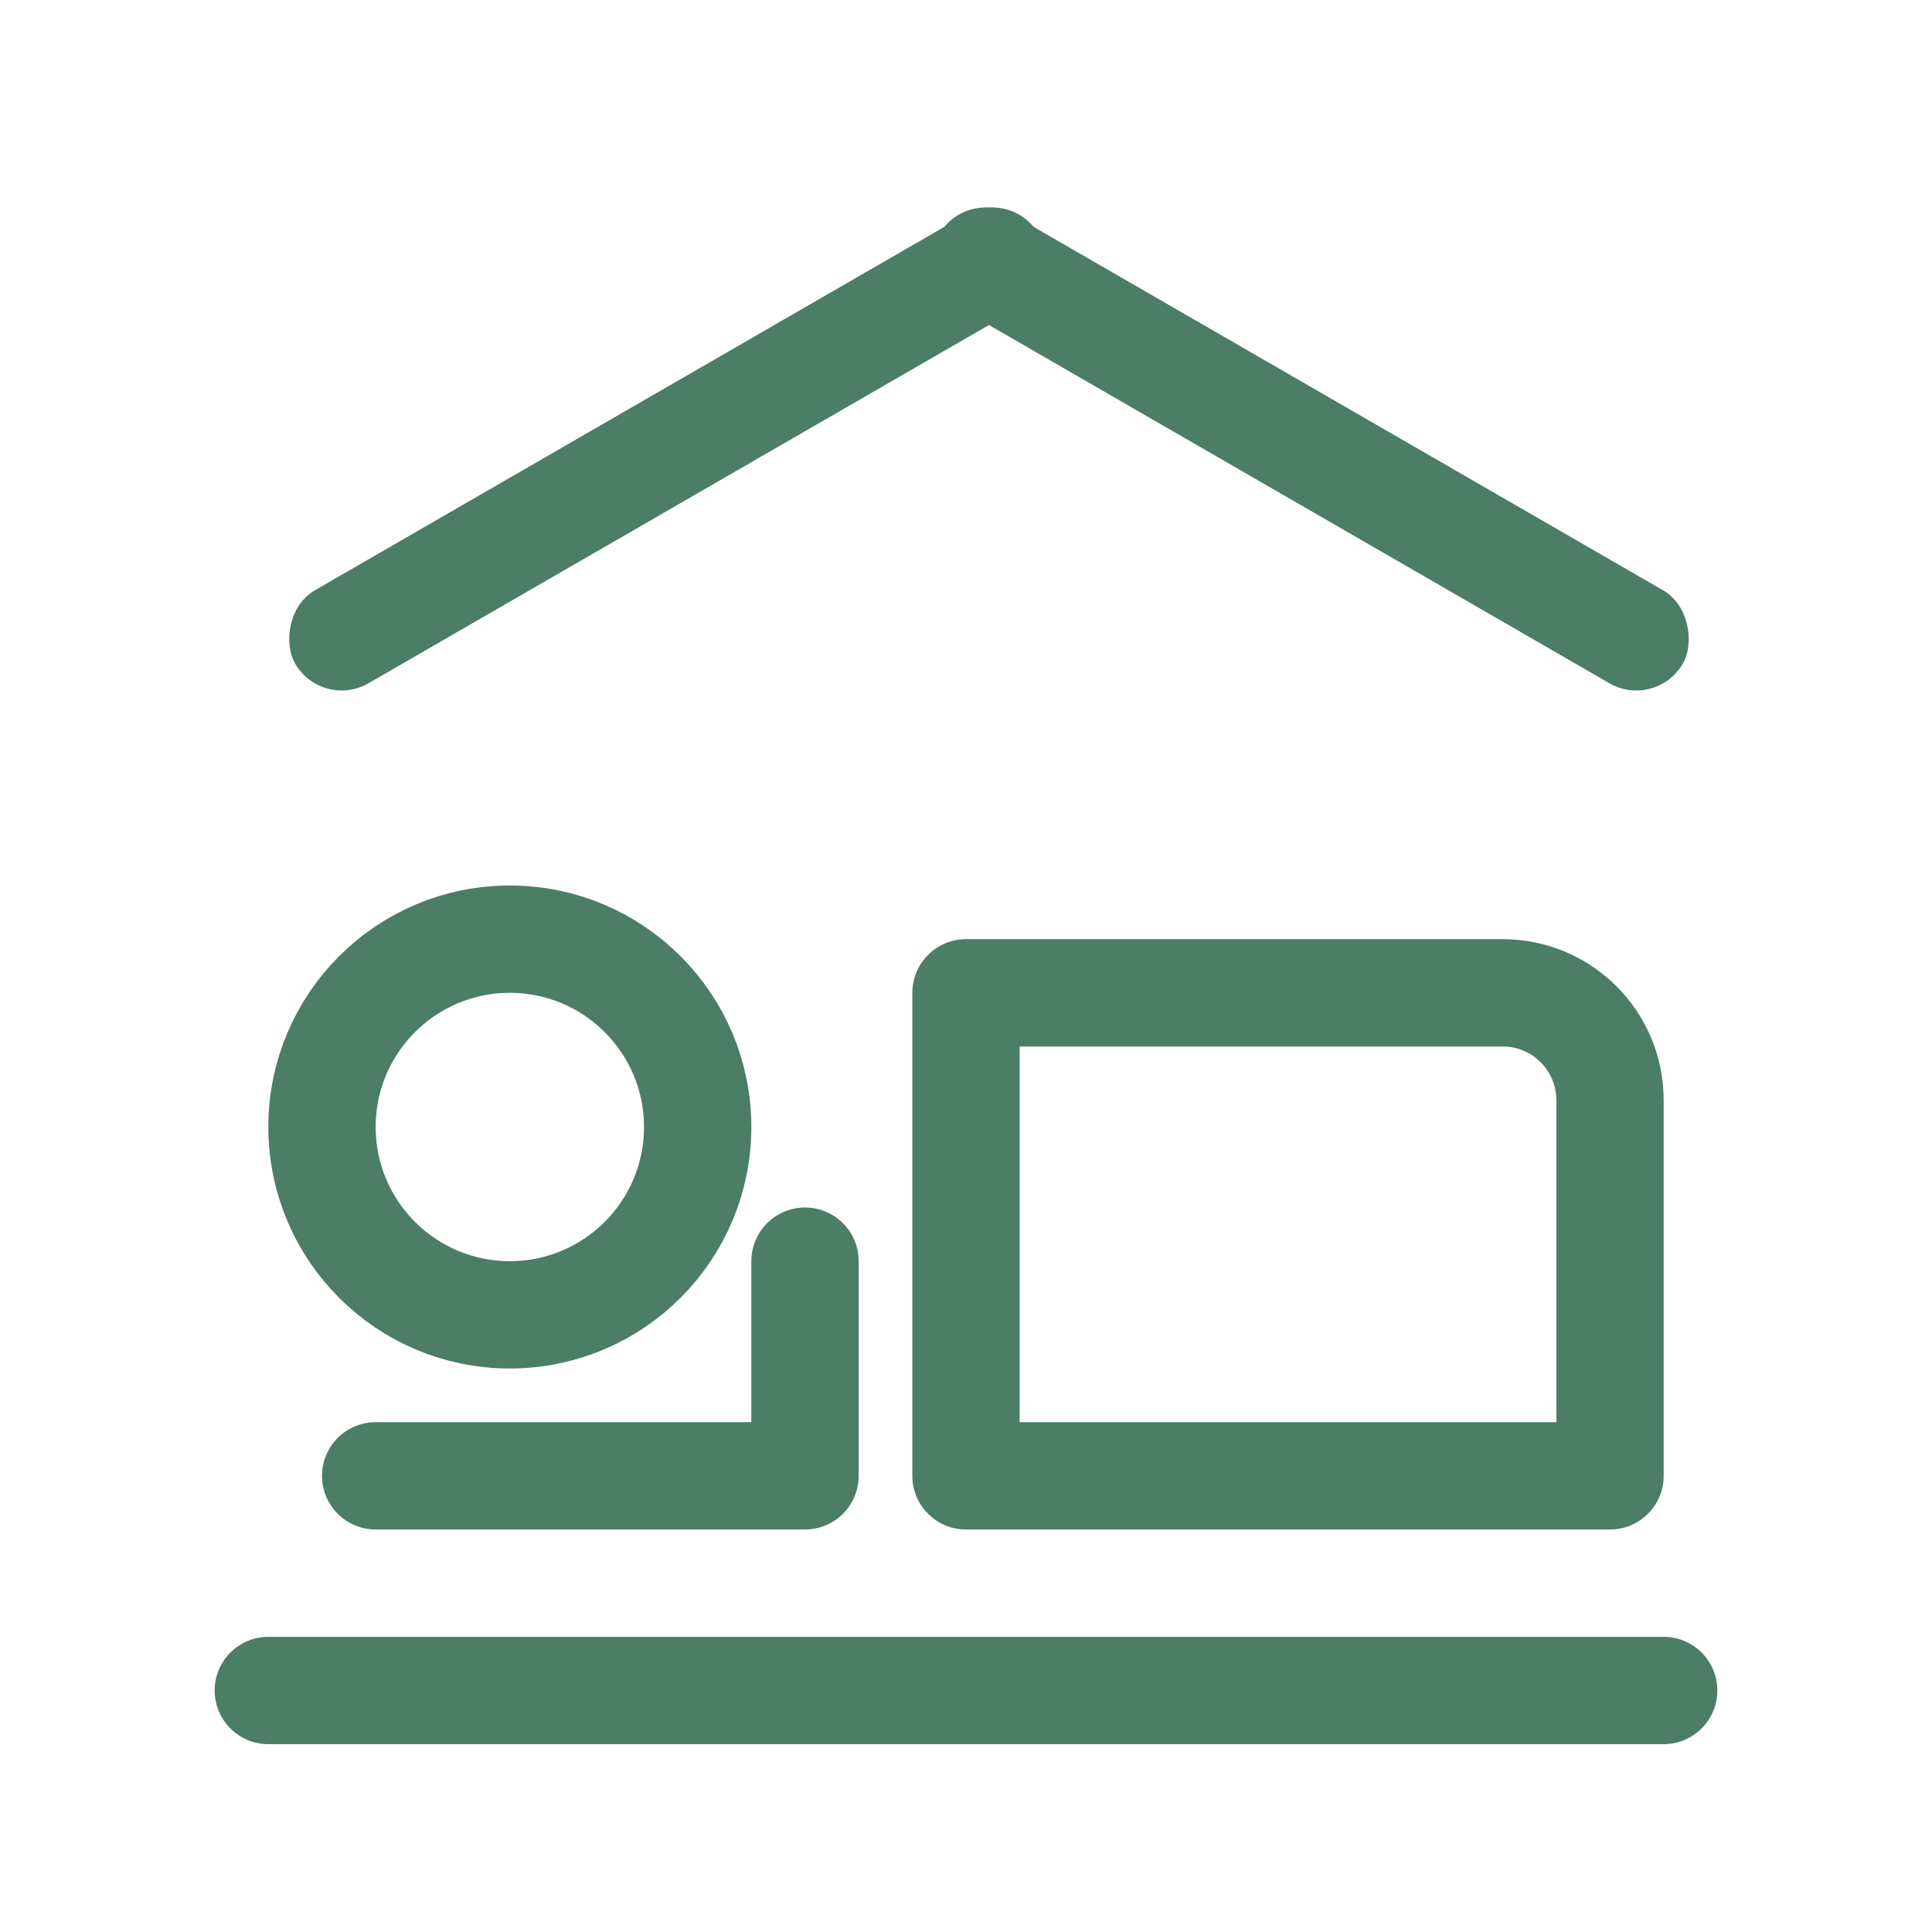 <svg width="36" height="36" viewBox="0 0 36 36" fill="none" xmlns="http://www.w3.org/2000/svg">
<rect width="36" height="36" fill="white"/>
<circle cx="9.5" cy="21" r="3.5" stroke="#4B7D67" stroke-width="2"/>
<path d="M15 23.5V27.5H7" stroke="#4B7D67" stroke-width="2" stroke-linecap="round" stroke-linejoin="round"/>
<path d="M18 18.5L28 18.5C29.105 18.5 30 19.395 30 20.5V27.5H18L18 18.5Z" stroke="#4B7D67" stroke-width="2" stroke-linejoin="round"/>
<path d="M4 31.5C4 30.948 4.448 30.5 5 30.5H31C31.552 30.5 32 30.948 32 31.5C32 32.052 31.552 32.5 31 32.5H5C4.448 32.5 4 32.052 4 31.5Z" fill="#4B7D67"/>
<rect x="18" y="3.5" width="16" height="2" rx="1" transform="rotate(30 18 3.5)" fill="#4B7D67"/>
<rect width="16" height="2" rx="1" transform="matrix(-0.866 0.5 0.5 0.866 18.856 3.5)" fill="#4B7D67"/>
</svg>
